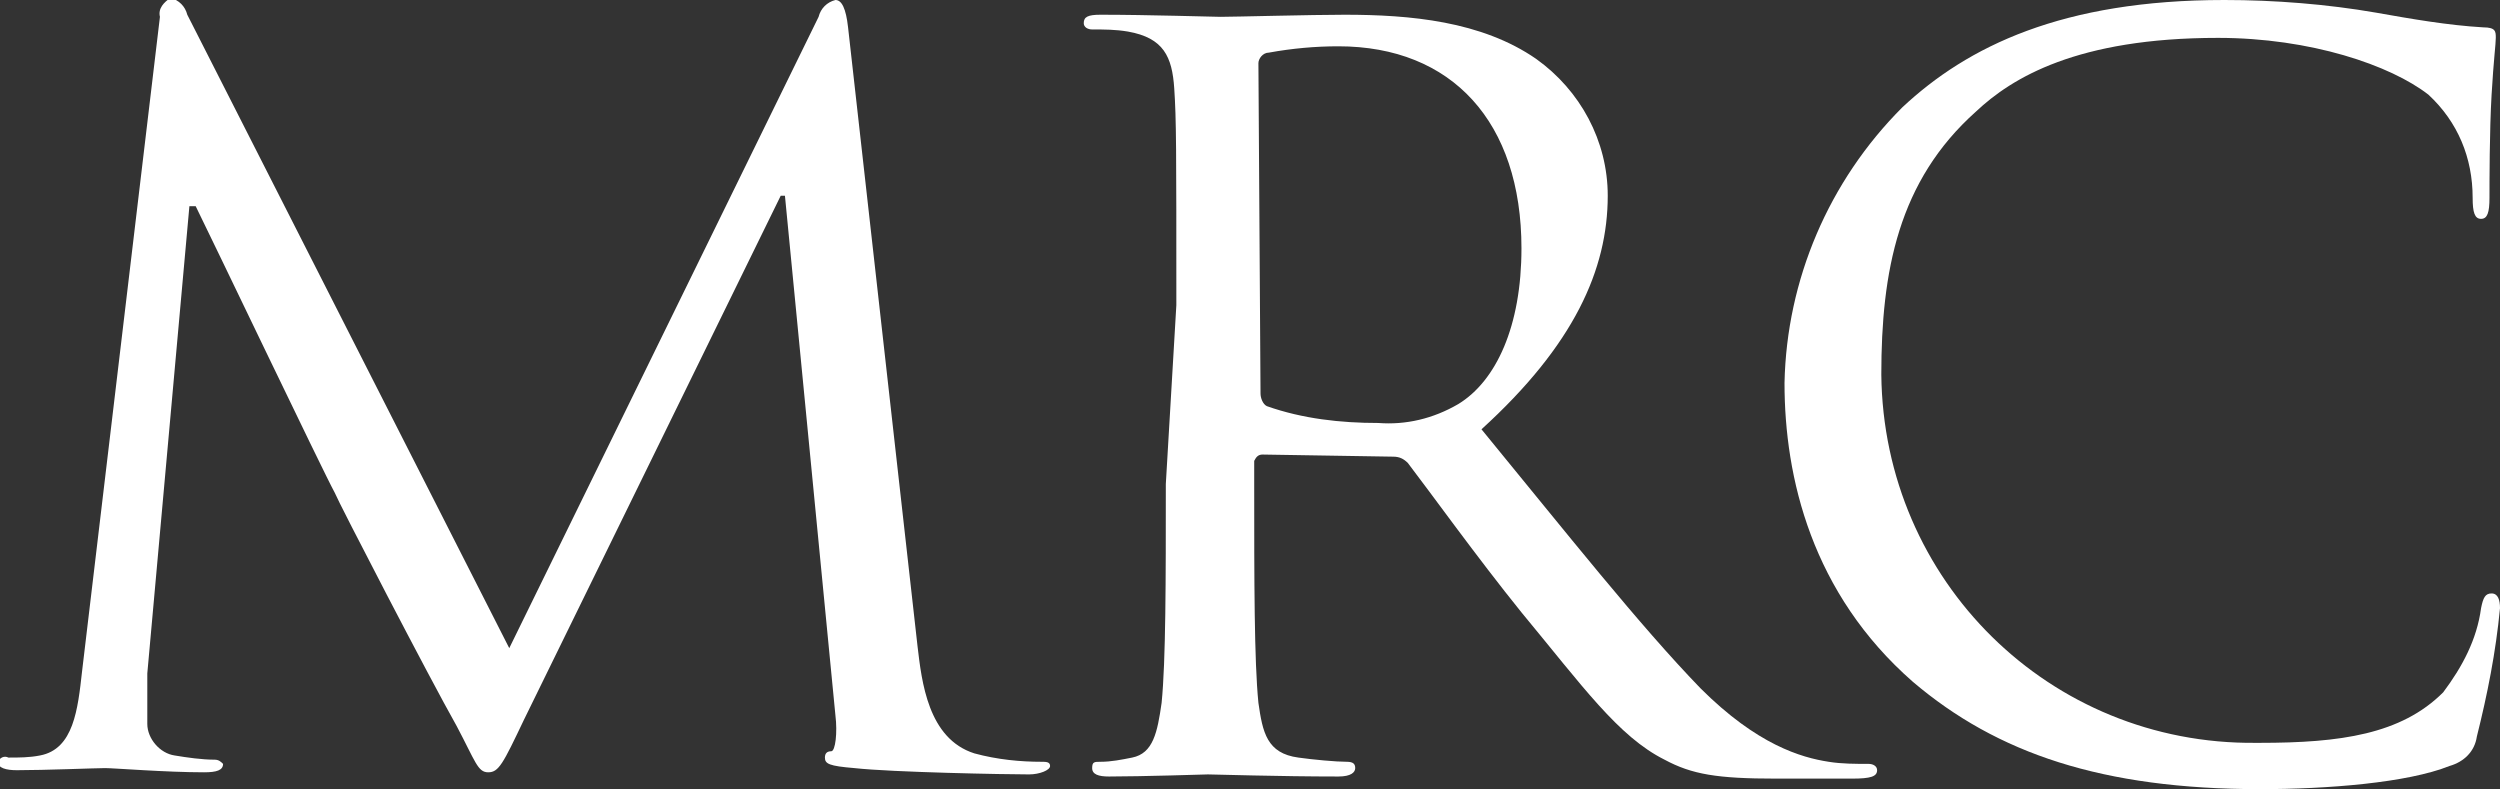 <?xml version="1.0" encoding="utf-8"?>
<!-- Generator: Adobe Illustrator 19.2.0, SVG Export Plug-In . SVG Version: 6.00 Build 0)  -->
<svg version="1.1" id="レイヤー_1" xmlns="http://www.w3.org/2000/svg" xmlns:xlink="http://www.w3.org/1999/xlink" x="0px"
	 y="0px" viewBox="0 0 118.8 37.5" style="enable-background:new 0 0 118.8 37.5;" xml:space="preserve">
<rect x="0" y="0" width="118.8" height="37.5" fill="#333333" stroke="none"/>
<style type="text/css">
	.st0{fill:#FFFFFF;}
</style>
<title>top_logo</title>
<g id="_グループ_">
	<path id="_複合パス_" class="st0" d="M43.6,30.7c0.2,1.7,0.5,4.4,2.7,5.1c1.1,0.3,2.2,0.4,3.2,0.4c0.2,0,0.4,0,0.4,0.2
		s-0.5,0.4-1,0.4c-1.1,0-6.5-0.1-8.3-0.3c-1.2-0.1-1.4-0.2-1.4-0.5c0-0.2,0.1-0.3,0.3-0.3l0,0c0.2,0,0.3-0.9,0.2-1.7L37.3,9.3h-0.2
		L24.9,34.2c-1,2.1-1.2,2.5-1.7,2.5s-0.6-0.5-1.5-2.2c-1.3-2.3-5.6-10.6-5.8-11.1c-0.5-0.9-6-12.4-6.6-13.6H9L7,32
		c0,0.8,0,1.6,0,2.4c0,0.7,0.6,1.4,1.3,1.5c0.6,0.1,1.3,0.2,1.9,0.2c0.2,0,0.3,0.1,0.4,0.2c0,0.3-0.3,0.4-0.9,0.4
		c-1.8,0-4.3-0.2-4.7-0.2s-2.9,0.1-4.2,0.1c-0.5,0-0.9-0.1-0.9-0.4C0,36,0.2,35.9,0.4,36c0.5,0,1,0,1.5-0.1c1.6-0.3,1.8-2.2,2-4
		L7.6,0.8C7.5,0.4,7.8,0.1,8.1-0.1C8.5,0,8.8,0.3,8.9,0.7l15.3,30.1l14.7-30C39,0.4,39.3,0.1,39.7,0c0.3,0,0.5,0.4,0.6,1.3
		L43.6,30.7z"/>
	<path id="_複合パス_2" class="st0" d="M55.9,14.5c0-7.5,0-8.8-0.1-10.3s-0.5-2.4-2.2-2.7c-0.6-0.1-1.1-0.1-1.7-0.1
		c-0.2,0-0.4-0.1-0.4-0.3c0-0.3,0.2-0.4,0.8-0.4c2.2,0,5.4,0.1,5.7,0.1c0.6,0,4.4-0.1,5.9-0.1C67,0.7,70.4,1,73,2.8
		c2.1,1.5,3.4,3.9,3.4,6.5c0,3.5-1.6,7.1-6,11.1c4.1,5,7.5,9.3,10.4,12.3c2.7,2.7,4.8,3.3,6.1,3.5c0.6,0.1,1.3,0.1,1.9,0.1
		c0.2,0,0.4,0.1,0.4,0.3c0,0.3-0.3,0.4-1.2,0.4h-3.6c-2.8,0-4-0.2-5.3-0.9c-2.2-1.1-3.9-3.5-6.8-7c-2.1-2.6-4.4-5.8-5.4-7.1
		c-0.2-0.2-0.4-0.3-0.7-0.3L60,21.6c-0.2,0-0.3,0.1-0.4,0.3V22v1c0,4.6,0,8.4,0.2,10.4c0.2,1.4,0.4,2.4,1.9,2.6
		c0.7,0.1,1.8,0.2,2.3,0.2c0.3,0,0.4,0.1,0.4,0.3s-0.2,0.4-0.8,0.4c-2.8,0-5.9-0.1-6.2-0.1c0,0-3.2,0.1-4.7,0.1
		c-0.5,0-0.8-0.1-0.8-0.4s0.1-0.3,0.4-0.3c0.5,0,1-0.1,1.5-0.2c1-0.2,1.2-1.2,1.4-2.6c0.2-2,0.2-5.8,0.2-10.4L55.9,14.5L55.9,14.5z
		 M59.9,18.7c0,0.2,0.1,0.5,0.3,0.6c1.7,0.6,3.5,0.8,5.3,0.8c1.3,0.1,2.6-0.2,3.8-0.9c1.8-1.1,3-3.7,3-7.4c0-6-3.3-9.6-8.7-9.6
		c-1.1,0-2.2,0.1-3.3,0.3c-0.3,0-0.5,0.3-0.5,0.5L59.9,18.7L59.9,18.7z"/>
	<path id="_複合パス_3" class="st0" d="M90.9,32.4c-4.8-4.2-6.1-9.7-6.1-14.2c0.1-4.9,2.1-9.6,5.6-13.1C93.5,2.2,98,0,105.7,0
		c2.4,0,4.9,0.2,7.2,0.6c1.7,0.3,3.4,0.6,5.1,0.7c0.6,0,0.6,0.2,0.6,0.5s-0.1,1-0.2,2.7s-0.1,4.2-0.1,4.9s-0.1,1-0.4,1
		s-0.4-0.3-0.4-1c0-1.9-0.7-3.6-2.1-4.9c-1.8-1.4-5.6-2.7-10-2.7c-6.7,0-9.8,1.9-11.5,3.5c-3.7,3.3-4.5,7.6-4.5,12.5
		c0.1,9.8,8,17.6,17.8,17.5c0.1,0,0.1,0,0.2,0c3.8,0,6.7-0.4,8.7-2.4c0.9-1.2,1.6-2.5,1.8-4c0.1-0.5,0.2-0.7,0.5-0.7
		s0.4,0.3,0.4,0.7c-0.2,2.1-0.6,4.1-1.1,6.1c-0.1,0.7-0.6,1.2-1.3,1.4c-2,0.8-5.8,1.1-9,1.1C99.9,37.5,94.9,35.8,90.9,32.4z"/>
</g>
</svg>
